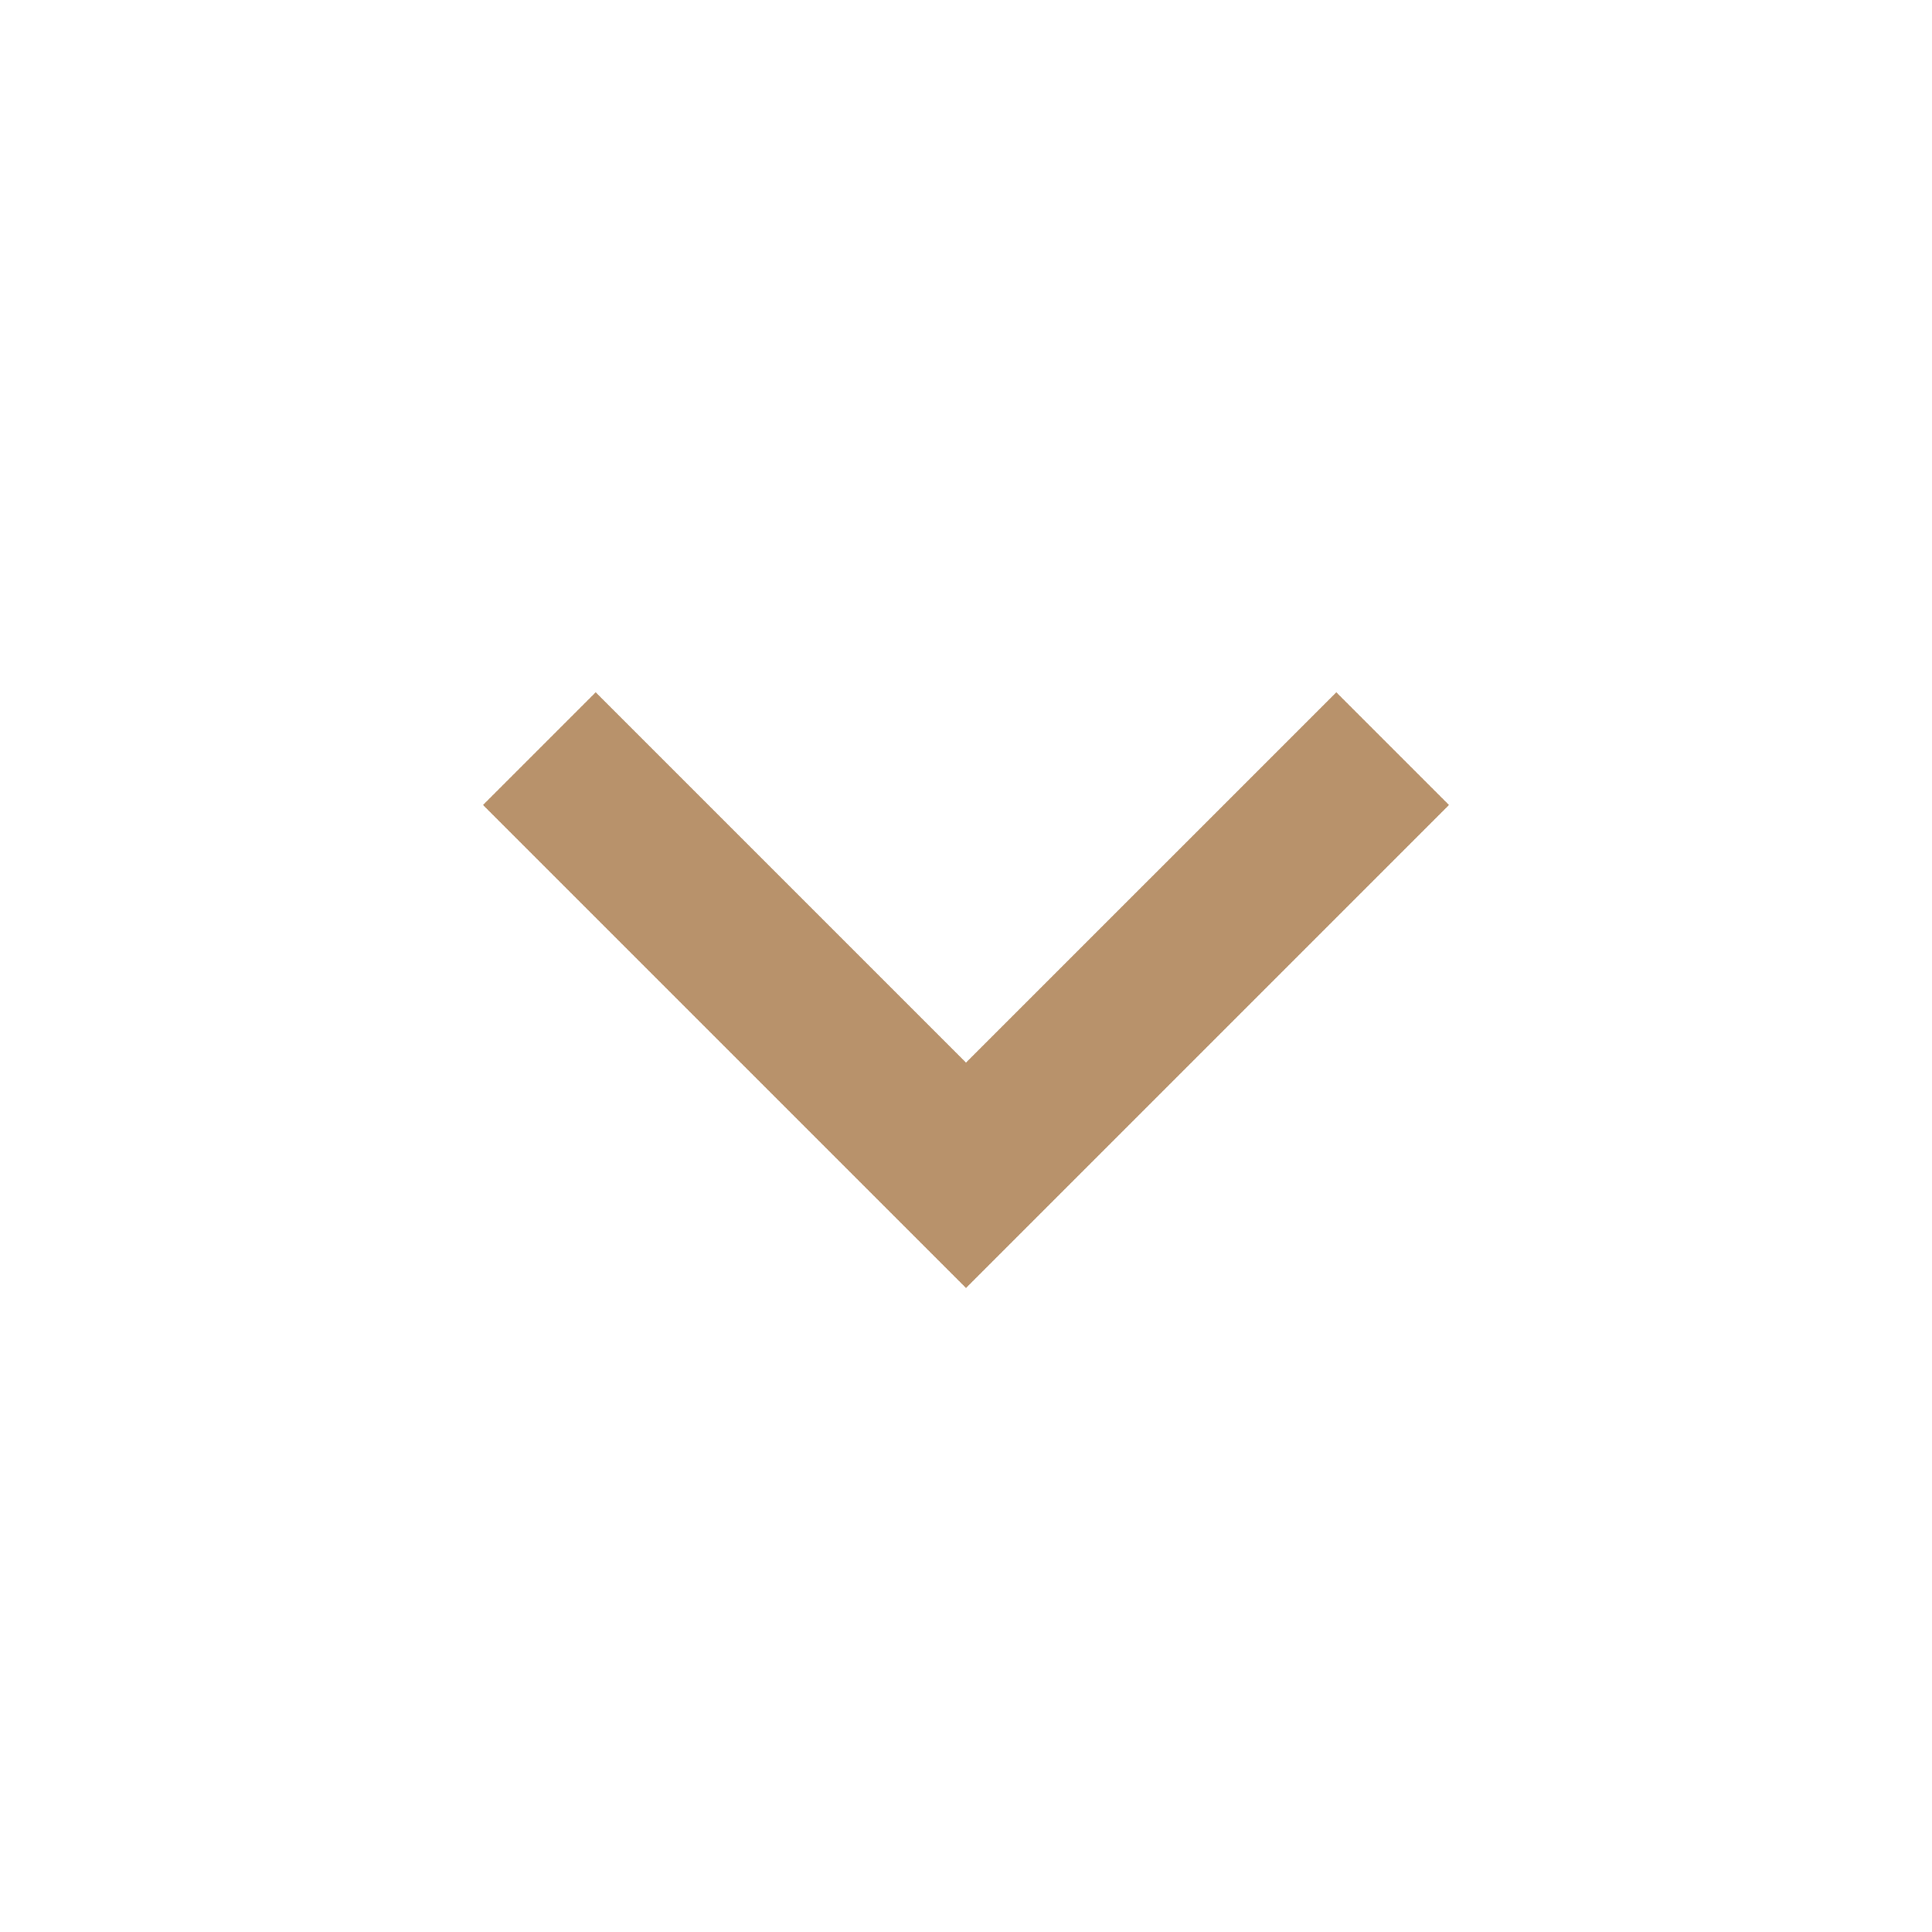 <?xml version="1.0" encoding="utf-8"?>
<!-- Generator: Adobe Illustrator 23.0.6, SVG Export Plug-In . SVG Version: 6.00 Build 0)  -->
<svg version="1.1" id="圖層_1" xmlns="http://www.w3.org/2000/svg" xmlns:xlink="http://www.w3.org/1999/xlink" x="0px" y="0px"
	 viewBox="0 0 24 24" style="enable-background:new 0 0 24 24;" xml:space="preserve">
<style type="text/css">
	.st0{fill:#B8926B;}
</style>
<path id="_x3C_路徑_x3E_" class="st0" d="M12,16l6-6l-1.4-1.4L12,13.2L7.4,8.6L6,10L12,16z"/>
</svg>
